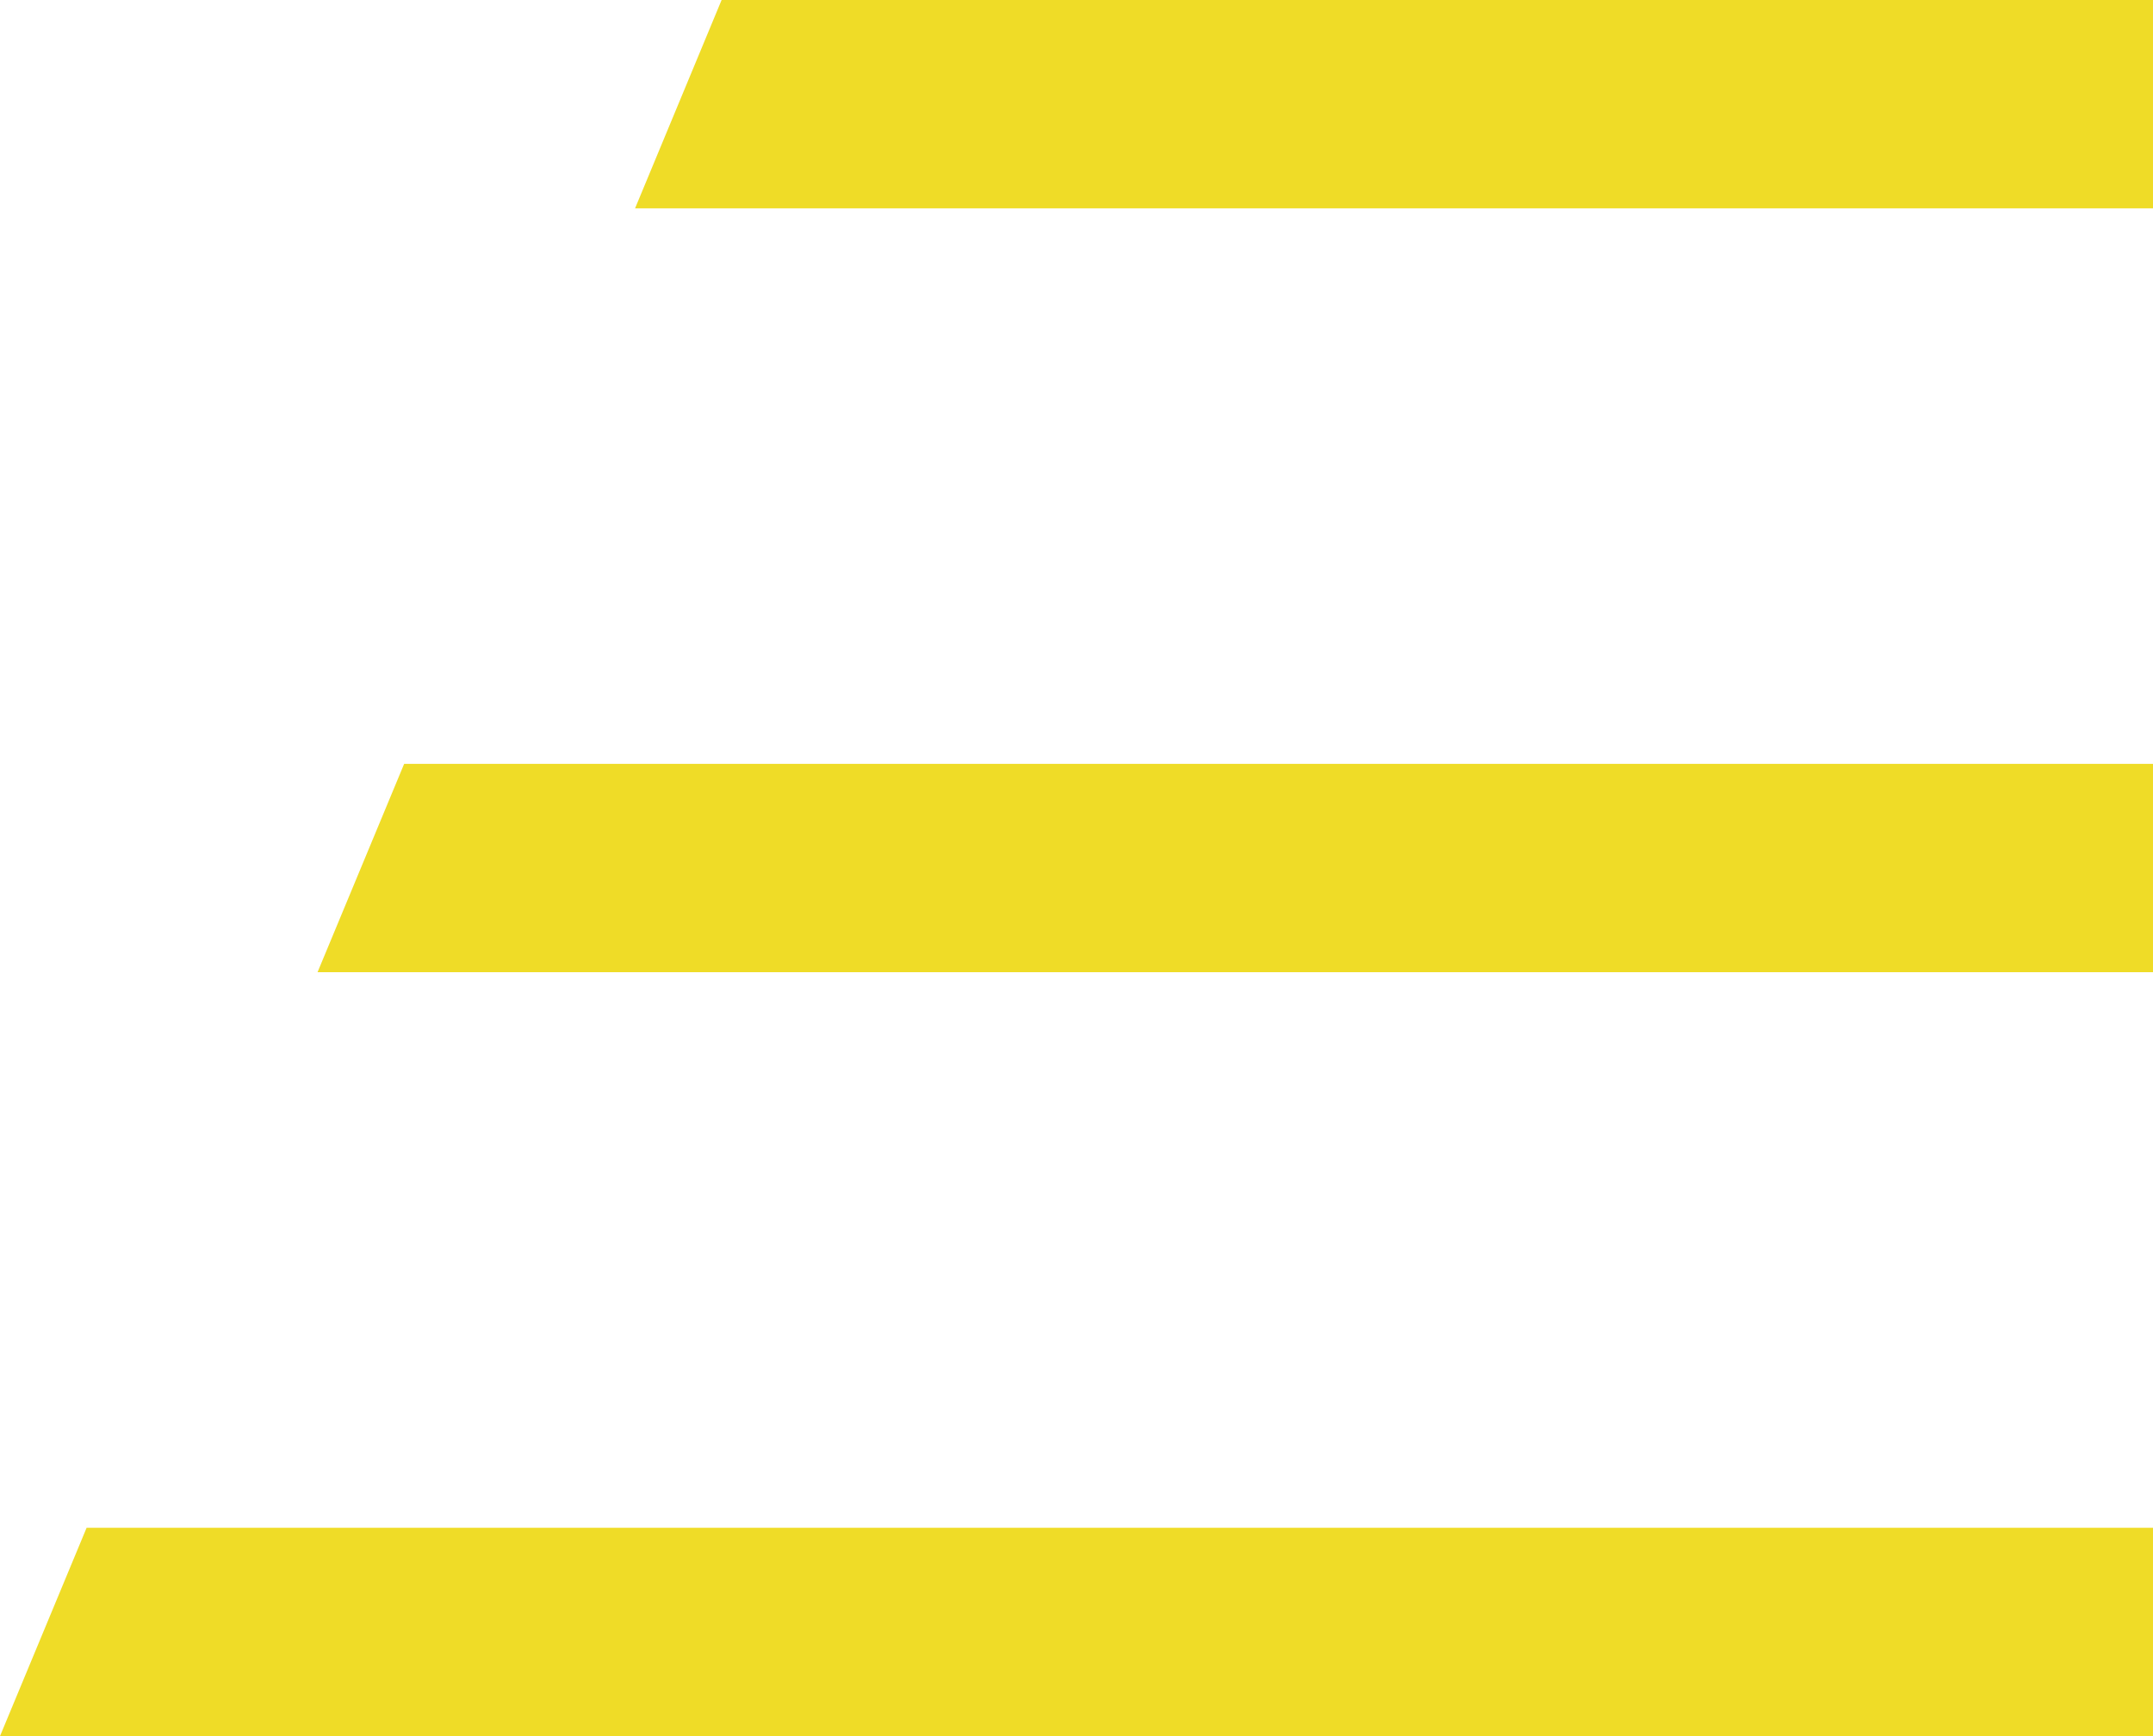 <svg width="31" height="25" viewBox="0 0 31 25" fill="none" xmlns="http://www.w3.org/2000/svg">
<path d="M0 25H31V22H1.247L0 25Z" fill="#EFDC27"/>
<path d="M4.572 14H31V11H5.819L4.572 14Z" fill="#EFDC27"/>
<path d="M9.144 3H31V0H10.39L9.144 3Z" fill="#EFDC27"/>
</svg>
